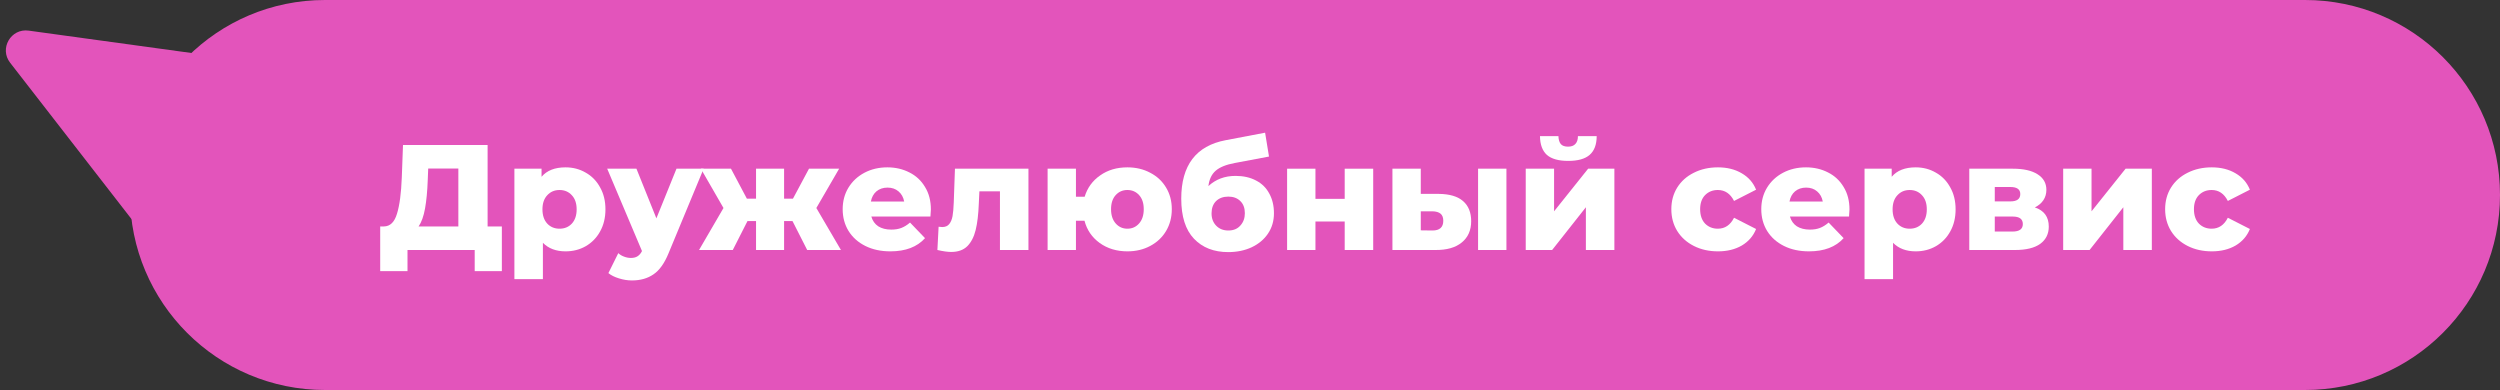 <?xml version="1.0" encoding="UTF-8"?> <svg xmlns="http://www.w3.org/2000/svg" width="250" height="39" viewBox="0 0 250 39" fill="none"><rect x="0" y="0" width="250" height="39" fill="#333333" stroke="none"/><path d="M13 19.5C13 8.73 21.731 0 32.5 0H230.5C241.27 0 250 8.73 250 19.5C250 30.27 241.27 39 230.5 39H32.5C21.731 39 13 30.27 13 19.5Z" fill="#E354BB"></path><path d="M1.01 6.27C-0.089 4.854 1.086 2.818 2.862 3.062L22.333 5.738C23.74 5.932 24.503 7.489 23.793 8.72L16.375 21.567C15.665 22.797 13.935 22.916 13.063 21.794L1.01 6.27Z" fill="#E354BB"></path><path d="M50.185 22.645V27.115H47.47V25H40.75V27.115H38.02V22.645H38.395C39.015 22.635 39.45 22.21 39.7 21.37C39.96 20.53 40.12 19.32 40.18 17.74L40.3 14.5H48.76V22.645H50.185ZM42.775 17.995C42.735 19.115 42.645 20.065 42.505 20.845C42.365 21.625 42.15 22.225 41.86 22.645H45.835V16.855H42.82L42.775 17.995Z" fill="white"></path><path d="M56.555 16.735C57.295 16.735 57.965 16.91 58.565 17.26C59.175 17.6 59.655 18.09 60.005 18.73C60.365 19.36 60.545 20.095 60.545 20.935C60.545 21.775 60.365 22.515 60.005 23.155C59.655 23.785 59.175 24.275 58.565 24.625C57.965 24.965 57.295 25.135 56.555 25.135C55.605 25.135 54.85 24.85 54.29 24.28V27.91H51.44V16.87H54.155V17.68C54.685 17.05 55.485 16.735 56.555 16.735ZM55.955 22.87C56.455 22.87 56.865 22.7 57.185 22.36C57.505 22.01 57.665 21.535 57.665 20.935C57.665 20.335 57.505 19.865 57.185 19.525C56.865 19.175 56.455 19 55.955 19C55.455 19 55.045 19.175 54.725 19.525C54.405 19.865 54.245 20.335 54.245 20.935C54.245 21.535 54.405 22.01 54.725 22.36C55.045 22.7 55.455 22.87 55.955 22.87Z" fill="white"></path><path d="M70.364 16.87L66.854 25.33C66.444 26.33 65.944 27.03 65.354 27.43C64.764 27.84 64.044 28.045 63.194 28.045C62.764 28.045 62.329 27.975 61.889 27.835C61.459 27.705 61.109 27.53 60.839 27.31L61.829 25.315C61.989 25.465 62.179 25.58 62.399 25.66C62.629 25.75 62.859 25.795 63.089 25.795C63.359 25.795 63.579 25.74 63.749 25.63C63.929 25.52 64.079 25.345 64.199 25.105L60.719 16.87H63.644L65.639 21.835L67.649 16.87H70.364Z" fill="white"></path><path d="M79.249 22.105H78.409V25H75.604V22.105H74.749L73.279 25H69.904L72.349 20.8L70.084 16.87H73.099L74.689 19.87H75.604V16.87H78.409V19.87H79.294L80.899 16.87H83.914L81.634 20.8L84.094 25H80.719L79.249 22.105Z" fill="white"></path><path d="M93.088 20.95C93.088 20.97 93.073 21.205 93.043 21.655H87.133C87.253 22.075 87.483 22.4 87.823 22.63C88.173 22.85 88.608 22.96 89.128 22.96C89.518 22.96 89.853 22.905 90.133 22.795C90.423 22.685 90.713 22.505 91.003 22.255L92.503 23.815C91.713 24.695 90.558 25.135 89.038 25.135C88.088 25.135 87.253 24.955 86.533 24.595C85.813 24.235 85.253 23.735 84.853 23.095C84.463 22.455 84.268 21.73 84.268 20.92C84.268 20.12 84.458 19.405 84.838 18.775C85.228 18.135 85.763 17.635 86.443 17.275C87.123 16.915 87.888 16.735 88.738 16.735C89.548 16.735 90.283 16.905 90.943 17.245C91.603 17.575 92.123 18.06 92.503 18.7C92.893 19.33 93.088 20.08 93.088 20.95ZM88.753 18.76C88.313 18.76 87.943 18.885 87.643 19.135C87.353 19.385 87.168 19.725 87.088 20.155H90.418C90.338 19.725 90.148 19.385 89.848 19.135C89.558 18.885 89.193 18.76 88.753 18.76Z" fill="white"></path><path d="M102.845 16.87V25H99.995V19.135H97.94L97.88 20.38C97.84 21.44 97.735 22.315 97.565 23.005C97.395 23.695 97.115 24.235 96.725 24.625C96.335 25.005 95.8 25.195 95.12 25.195C94.77 25.195 94.31 25.13 93.74 25L93.86 22.675C94.04 22.695 94.16 22.705 94.22 22.705C94.53 22.705 94.765 22.605 94.925 22.405C95.085 22.205 95.195 21.94 95.255 21.61C95.315 21.27 95.355 20.82 95.375 20.26L95.495 16.87H102.845Z" fill="white"></path><path d="M112.74 16.735C113.59 16.735 114.35 16.915 115.02 17.275C115.7 17.625 116.23 18.12 116.61 18.76C116.99 19.39 117.18 20.11 117.18 20.92C117.18 21.73 116.99 22.455 116.61 23.095C116.23 23.735 115.7 24.235 115.02 24.595C114.35 24.955 113.59 25.135 112.74 25.135C111.67 25.135 110.745 24.855 109.965 24.295C109.195 23.735 108.69 22.995 108.45 22.075H107.595V25H104.76V16.87H107.595V19.675H108.465C108.735 18.785 109.25 18.075 110.01 17.545C110.77 17.005 111.68 16.735 112.74 16.735ZM112.74 22.87C113.21 22.87 113.6 22.695 113.91 22.345C114.22 21.995 114.375 21.52 114.375 20.92C114.375 20.32 114.22 19.85 113.91 19.51C113.6 19.17 113.21 19 112.74 19C112.27 19 111.88 19.17 111.57 19.51C111.26 19.85 111.105 20.32 111.105 20.92C111.105 21.52 111.26 21.995 111.57 22.345C111.88 22.695 112.27 22.87 112.74 22.87Z" fill="white"></path><path d="M123.555 17.59C124.345 17.59 125.03 17.745 125.61 18.055C126.19 18.355 126.63 18.79 126.93 19.36C127.24 19.92 127.395 20.575 127.395 21.325C127.395 22.095 127.195 22.775 126.795 23.365C126.405 23.945 125.86 24.4 125.16 24.73C124.47 25.05 123.69 25.21 122.82 25.21C121.39 25.21 120.25 24.765 119.4 23.875C118.55 22.985 118.125 21.65 118.125 19.87C118.125 16.53 119.605 14.58 122.565 14.02L126.51 13.27L126.9 15.655L123.48 16.3C122.61 16.46 121.97 16.72 121.56 17.08C121.16 17.43 120.92 17.94 120.84 18.61C121.57 17.93 122.475 17.59 123.555 17.59ZM122.835 23.05C123.345 23.05 123.745 22.885 124.035 22.555C124.335 22.225 124.485 21.815 124.485 21.325C124.485 20.805 124.335 20.4 124.035 20.11C123.735 19.81 123.335 19.66 122.835 19.66C122.325 19.66 121.915 19.81 121.605 20.11C121.305 20.41 121.155 20.82 121.155 21.34C121.155 21.84 121.31 22.25 121.62 22.57C121.93 22.89 122.335 23.05 122.835 23.05Z" fill="white"></path><path d="M128.71 16.87H131.545V19.885H134.47V16.87H137.32V25H134.47V22.15H131.545V25H128.71V16.87Z" fill="white"></path><path d="M143.893 19.39C144.963 19.4 145.768 19.64 146.308 20.11C146.848 20.58 147.118 21.25 147.118 22.12C147.118 23.03 146.803 23.74 146.173 24.25C145.553 24.76 144.673 25.01 143.533 25H139.243V16.87H142.078V19.39H143.893ZM147.808 16.87H150.643V25H147.808V16.87ZM143.248 23.05C143.968 23.05 144.328 22.725 144.328 22.075C144.328 21.755 144.238 21.52 144.058 21.37C143.878 21.22 143.608 21.14 143.248 21.13H142.078V23.035L143.248 23.05Z" fill="white"></path><path d="M152.573 16.87H155.408V21.13L158.813 16.87H161.438V25H158.588V20.725L155.213 25H152.573V16.87ZM156.818 16.09C155.858 16.09 155.148 15.89 154.688 15.49C154.238 15.08 154.008 14.455 153.998 13.615H155.843C155.853 13.965 155.933 14.23 156.083 14.41C156.233 14.58 156.473 14.665 156.803 14.665C157.133 14.665 157.378 14.575 157.538 14.395C157.708 14.215 157.793 13.955 157.793 13.615H159.668C159.668 14.455 159.433 15.08 158.963 15.49C158.503 15.89 157.788 16.09 156.818 16.09Z" fill="white"></path><path d="M171.799 25.135C170.899 25.135 170.094 24.955 169.384 24.595C168.674 24.235 168.119 23.735 167.719 23.095C167.329 22.455 167.134 21.73 167.134 20.92C167.134 20.11 167.329 19.39 167.719 18.76C168.119 18.12 168.674 17.625 169.384 17.275C170.094 16.915 170.899 16.735 171.799 16.735C172.719 16.735 173.514 16.935 174.184 17.335C174.854 17.725 175.329 18.27 175.609 18.97L173.404 20.095C173.034 19.365 172.494 19 171.784 19C171.274 19 170.849 19.17 170.509 19.51C170.179 19.85 170.014 20.32 170.014 20.92C170.014 21.53 170.179 22.01 170.509 22.36C170.849 22.7 171.274 22.87 171.784 22.87C172.494 22.87 173.034 22.505 173.404 21.775L175.609 22.9C175.329 23.6 174.854 24.15 174.184 24.55C173.514 24.94 172.719 25.135 171.799 25.135Z" fill="white"></path><path d="M184.948 20.95C184.948 20.97 184.933 21.205 184.903 21.655H178.993C179.113 22.075 179.343 22.4 179.683 22.63C180.033 22.85 180.468 22.96 180.988 22.96C181.378 22.96 181.713 22.905 181.993 22.795C182.283 22.685 182.573 22.505 182.863 22.255L184.363 23.815C183.573 24.695 182.418 25.135 180.898 25.135C179.948 25.135 179.113 24.955 178.393 24.595C177.673 24.235 177.113 23.735 176.713 23.095C176.323 22.455 176.128 21.73 176.128 20.92C176.128 20.12 176.318 19.405 176.698 18.775C177.088 18.135 177.623 17.635 178.303 17.275C178.983 16.915 179.748 16.735 180.598 16.735C181.408 16.735 182.143 16.905 182.803 17.245C183.463 17.575 183.983 18.06 184.363 18.7C184.753 19.33 184.948 20.08 184.948 20.95ZM180.613 18.76C180.173 18.76 179.803 18.885 179.503 19.135C179.213 19.385 179.028 19.725 178.948 20.155H182.278C182.198 19.725 182.008 19.385 181.708 19.135C181.418 18.885 181.053 18.76 180.613 18.76Z" fill="white"></path><path d="M191.57 16.735C192.31 16.735 192.979 16.91 193.579 17.26C194.189 17.6 194.67 18.09 195.02 18.73C195.38 19.36 195.56 20.095 195.56 20.935C195.56 21.775 195.38 22.515 195.02 23.155C194.67 23.785 194.189 24.275 193.579 24.625C192.979 24.965 192.31 25.135 191.57 25.135C190.62 25.135 189.865 24.85 189.305 24.28V27.91H186.454V16.87H189.17V17.68C189.7 17.05 190.5 16.735 191.57 16.735ZM190.969 22.87C191.469 22.87 191.88 22.7 192.2 22.36C192.52 22.01 192.68 21.535 192.68 20.935C192.68 20.335 192.52 19.865 192.2 19.525C191.88 19.175 191.469 19 190.969 19C190.469 19 190.06 19.175 189.74 19.525C189.42 19.865 189.26 20.335 189.26 20.935C189.26 21.535 189.42 22.01 189.74 22.36C190.06 22.7 190.469 22.87 190.969 22.87Z" fill="white"></path><path d="M203.483 20.74C204.413 21.05 204.878 21.69 204.878 22.66C204.878 23.39 204.593 23.965 204.023 24.385C203.453 24.795 202.613 25 201.503 25H196.928V16.87H201.293C202.353 16.87 203.173 17.055 203.753 17.425C204.343 17.795 204.638 18.315 204.638 18.985C204.638 19.375 204.538 19.72 204.338 20.02C204.138 20.32 203.853 20.56 203.483 20.74ZM199.478 20.14H201.038C201.698 20.14 202.028 19.895 202.028 19.405C202.028 18.935 201.698 18.7 201.038 18.7H199.478V20.14ZM201.248 23.155C201.938 23.155 202.283 22.905 202.283 22.405C202.283 21.905 201.948 21.655 201.278 21.655H199.478V23.155H201.248Z" fill="white"></path><path d="M206.318 16.87H209.153V21.13L212.558 16.87H215.183V25H212.333V20.725L208.958 25H206.318V16.87Z" fill="white"></path><path d="M221.179 25.135C220.279 25.135 219.474 24.955 218.764 24.595C218.054 24.235 217.499 23.735 217.099 23.095C216.709 22.455 216.514 21.73 216.514 20.92C216.514 20.11 216.709 19.39 217.099 18.76C217.499 18.12 218.054 17.625 218.764 17.275C219.474 16.915 220.279 16.735 221.179 16.735C222.099 16.735 222.894 16.935 223.564 17.335C224.234 17.725 224.709 18.27 224.989 18.97L222.784 20.095C222.414 19.365 221.874 19 221.164 19C220.654 19 220.229 19.17 219.889 19.51C219.559 19.85 219.394 20.32 219.394 20.92C219.394 21.53 219.559 22.01 219.889 22.36C220.229 22.7 220.654 22.87 221.164 22.87C221.874 22.87 222.414 22.505 222.784 21.775L224.989 22.9C224.709 23.6 224.234 24.15 223.564 24.55C222.894 24.94 222.099 25.135 221.179 25.135Z" fill="white"></path></svg> 